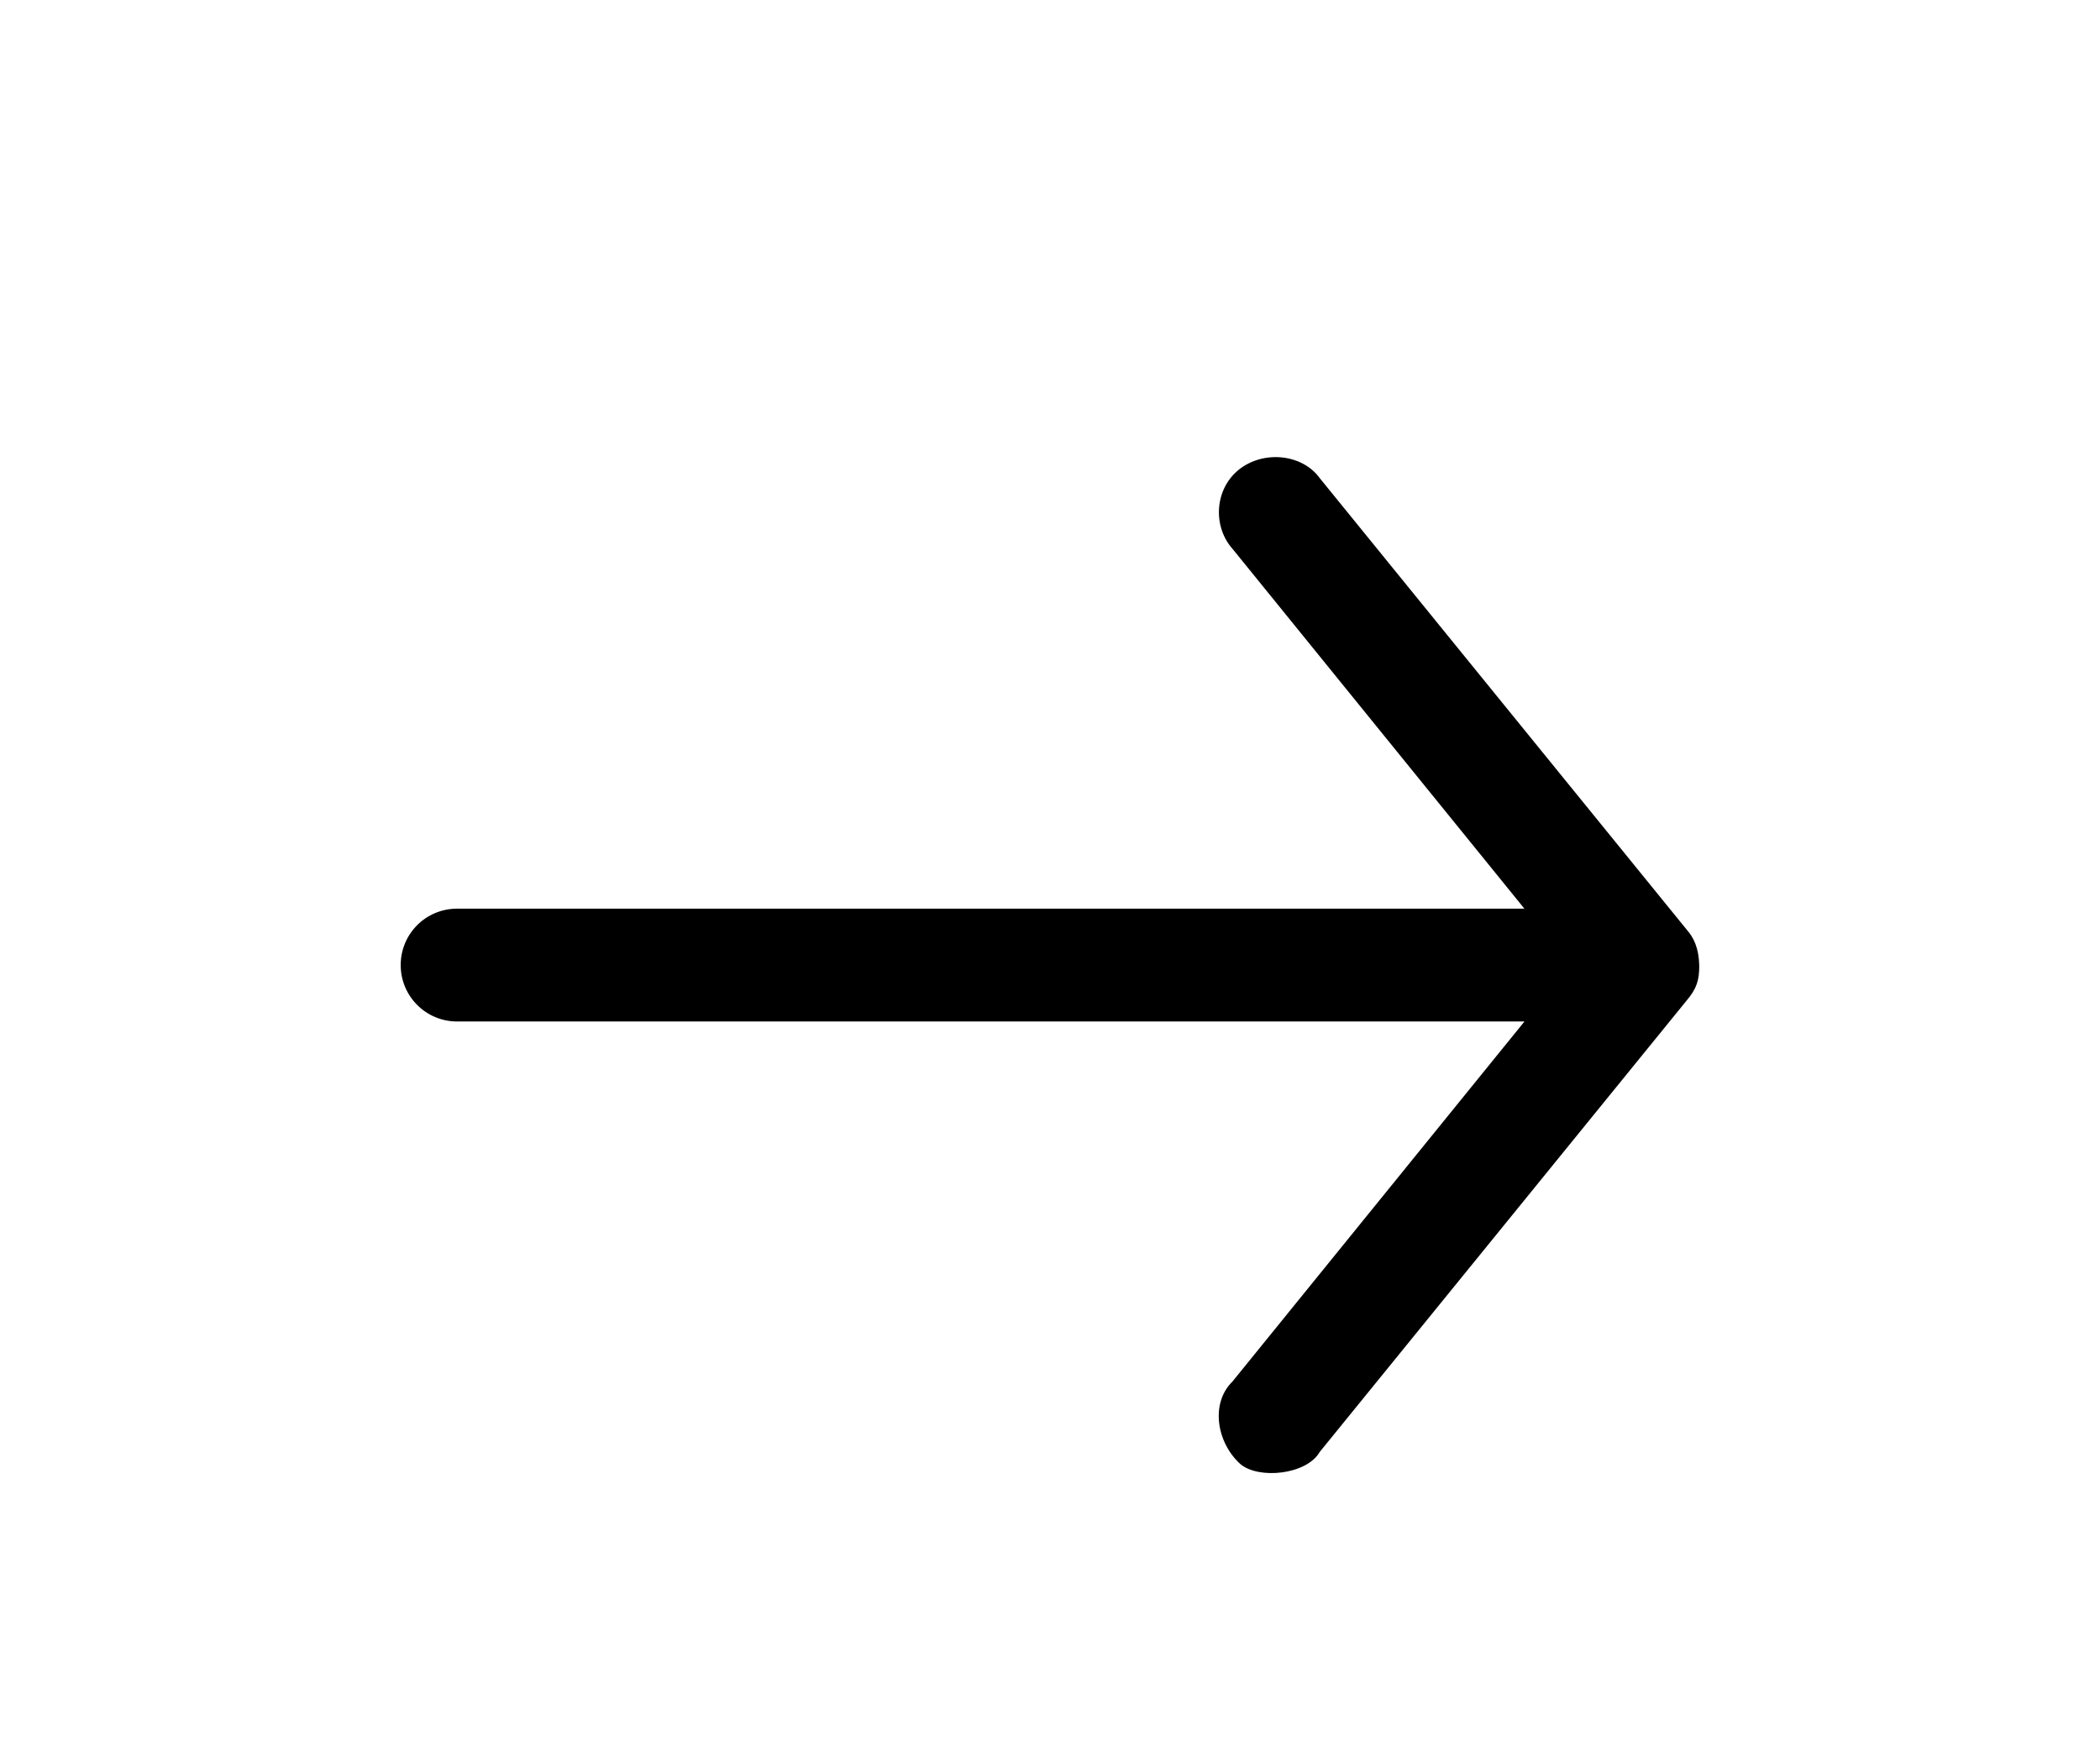 <?xml version="1.0" encoding="utf-8"?>
<!-- Generator: Adobe Illustrator 16.0.0, SVG Export Plug-In . SVG Version: 6.00 Build 0)  -->
<!DOCTYPE svg PUBLIC "-//W3C//DTD SVG 1.1//EN" "http://www.w3.org/Graphics/SVG/1.1/DTD/svg11.dtd">
<svg version="1.1" id="Layer_1" xmlns:x="http://ns.adobe.com/Extensibility/1.0/" xmlns:i="http://ns.adobe.com/AdobeIllustrator/10.0/" xmlns:graph="http://ns.adobe.com/Graphs/1.0/"
	 xmlns="http://www.w3.org/2000/svg" xmlns:xlink="http://www.w3.org/1999/xlink" x="0px" y="0px" width="31px" height="25.701px"
	 viewBox="0 0 31 25.701" enable-background="new 0 0 31 25.701" xml:space="preserve">
<g transform="translate(0,-952.362)" display="none">
	<g display="inline">
		<path fill="#FFFFFF" d="M27.17,968.567c-0.006-0.256-0.084-0.411-0.181-0.52l-5.42-6.67c-0.257-0.36-0.833-0.42-1.199-0.125
			c-0.361,0.296-0.379,0.842-0.09,1.166l4.309,5.313H8.833c-0.462,0-0.833,0.372-0.833,0.833c0,0.459,0.371,0.833,0.833,0.833
			h15.756l-4.309,5.314c-0.331,0.324-0.235,0.9,0.111,1.217c0.269,0.234,0.982,0.162,1.177-0.176l5.417-6.666
			C27.13,968.914,27.171,968.786,27.17,968.567z"/>
	</g>
</g>
<g transform="translate(0,-952.362)">
	<g>
		<path d="M25.084,966.614c-0.006-0.256-0.084-0.411-0.18-0.52l-5.42-6.67c-0.258-0.36-0.833-0.42-1.2-0.125
			c-0.361,0.296-0.379,0.842-0.09,1.166l4.309,5.313H6.748c-0.462,0-0.833,0.372-0.833,0.833c0,0.459,0.371,0.833,0.833,0.833
			h15.756l-4.309,5.314c-0.331,0.324-0.235,0.9,0.111,1.217c0.269,0.234,0.983,0.162,1.176-0.176l5.418-6.667
			C25.045,966.961,25.086,966.833,25.084,966.614z"/>
	</g>
</g>
</svg>
